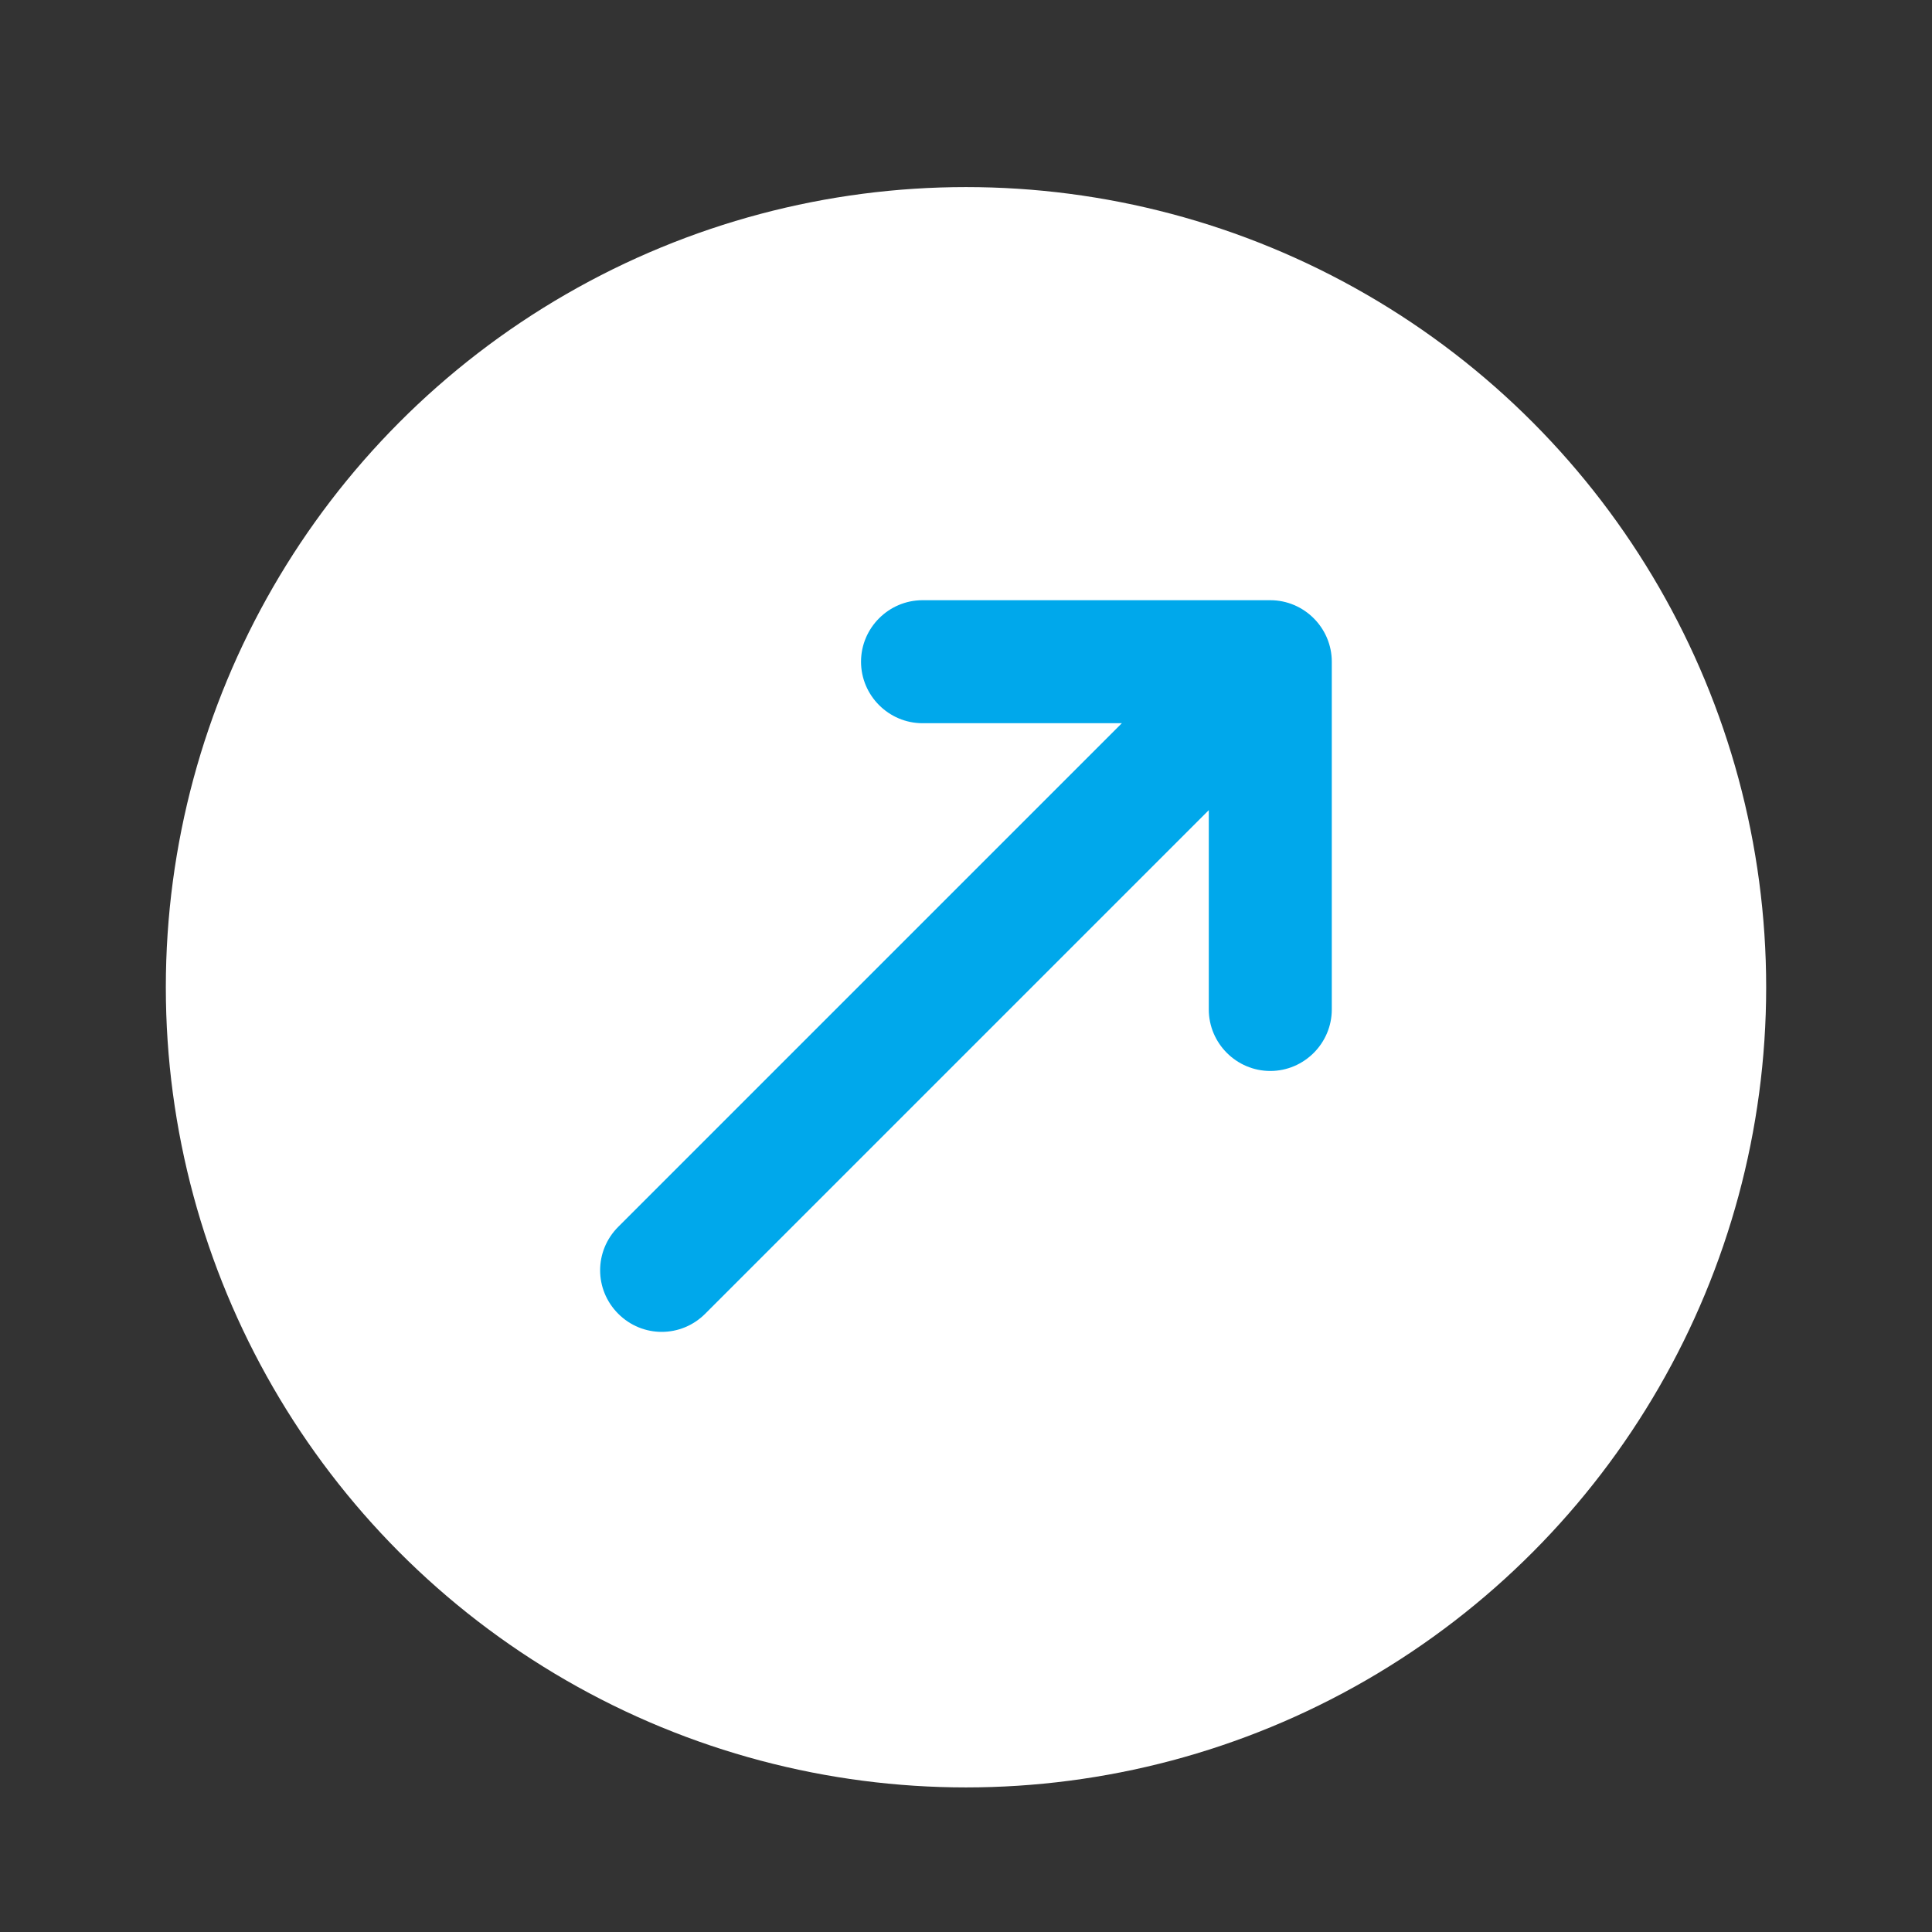 <?xml version="1.0" encoding="UTF-8"?>
<svg id="Layer_1" xmlns="http://www.w3.org/2000/svg" version="1.1" viewBox="0 0 600 600">
  <rect x="0" y="0" width="600" height="600" fill="#333333" stroke="none"/>
  <!-- Generator: Adobe Illustrator 29.0.1, SVG Export Plug-In . SVG Version: 2.1.0 Build 192)  -->
  <defs>
    <style>
      .st0 {
        fill: #00a8eb;
      }

      .st1 {
        fill: #fff;
      }
    </style>
  </defs>
  <circle class="st1" cx="300" cy="306.6" r="248.5"/>
  <path class="st0" d="M413.6,205.5c0-10.5-8.6-19.1-19.1-19.1h-108c-10.5,0-19.1,8.6-19.1,19.1s8.6,19.1,19.1,19.1h61.9l-156.4,156.4c-7.5,7.5-7.5,19.5,0,27s19.5,7.5,27,0l156.4-156.4v61.9c0,10.5,8.6,19.1,19.1,19.1s19.1-8.6,19.1-19.1v-108.1h0Z"/>
</svg>